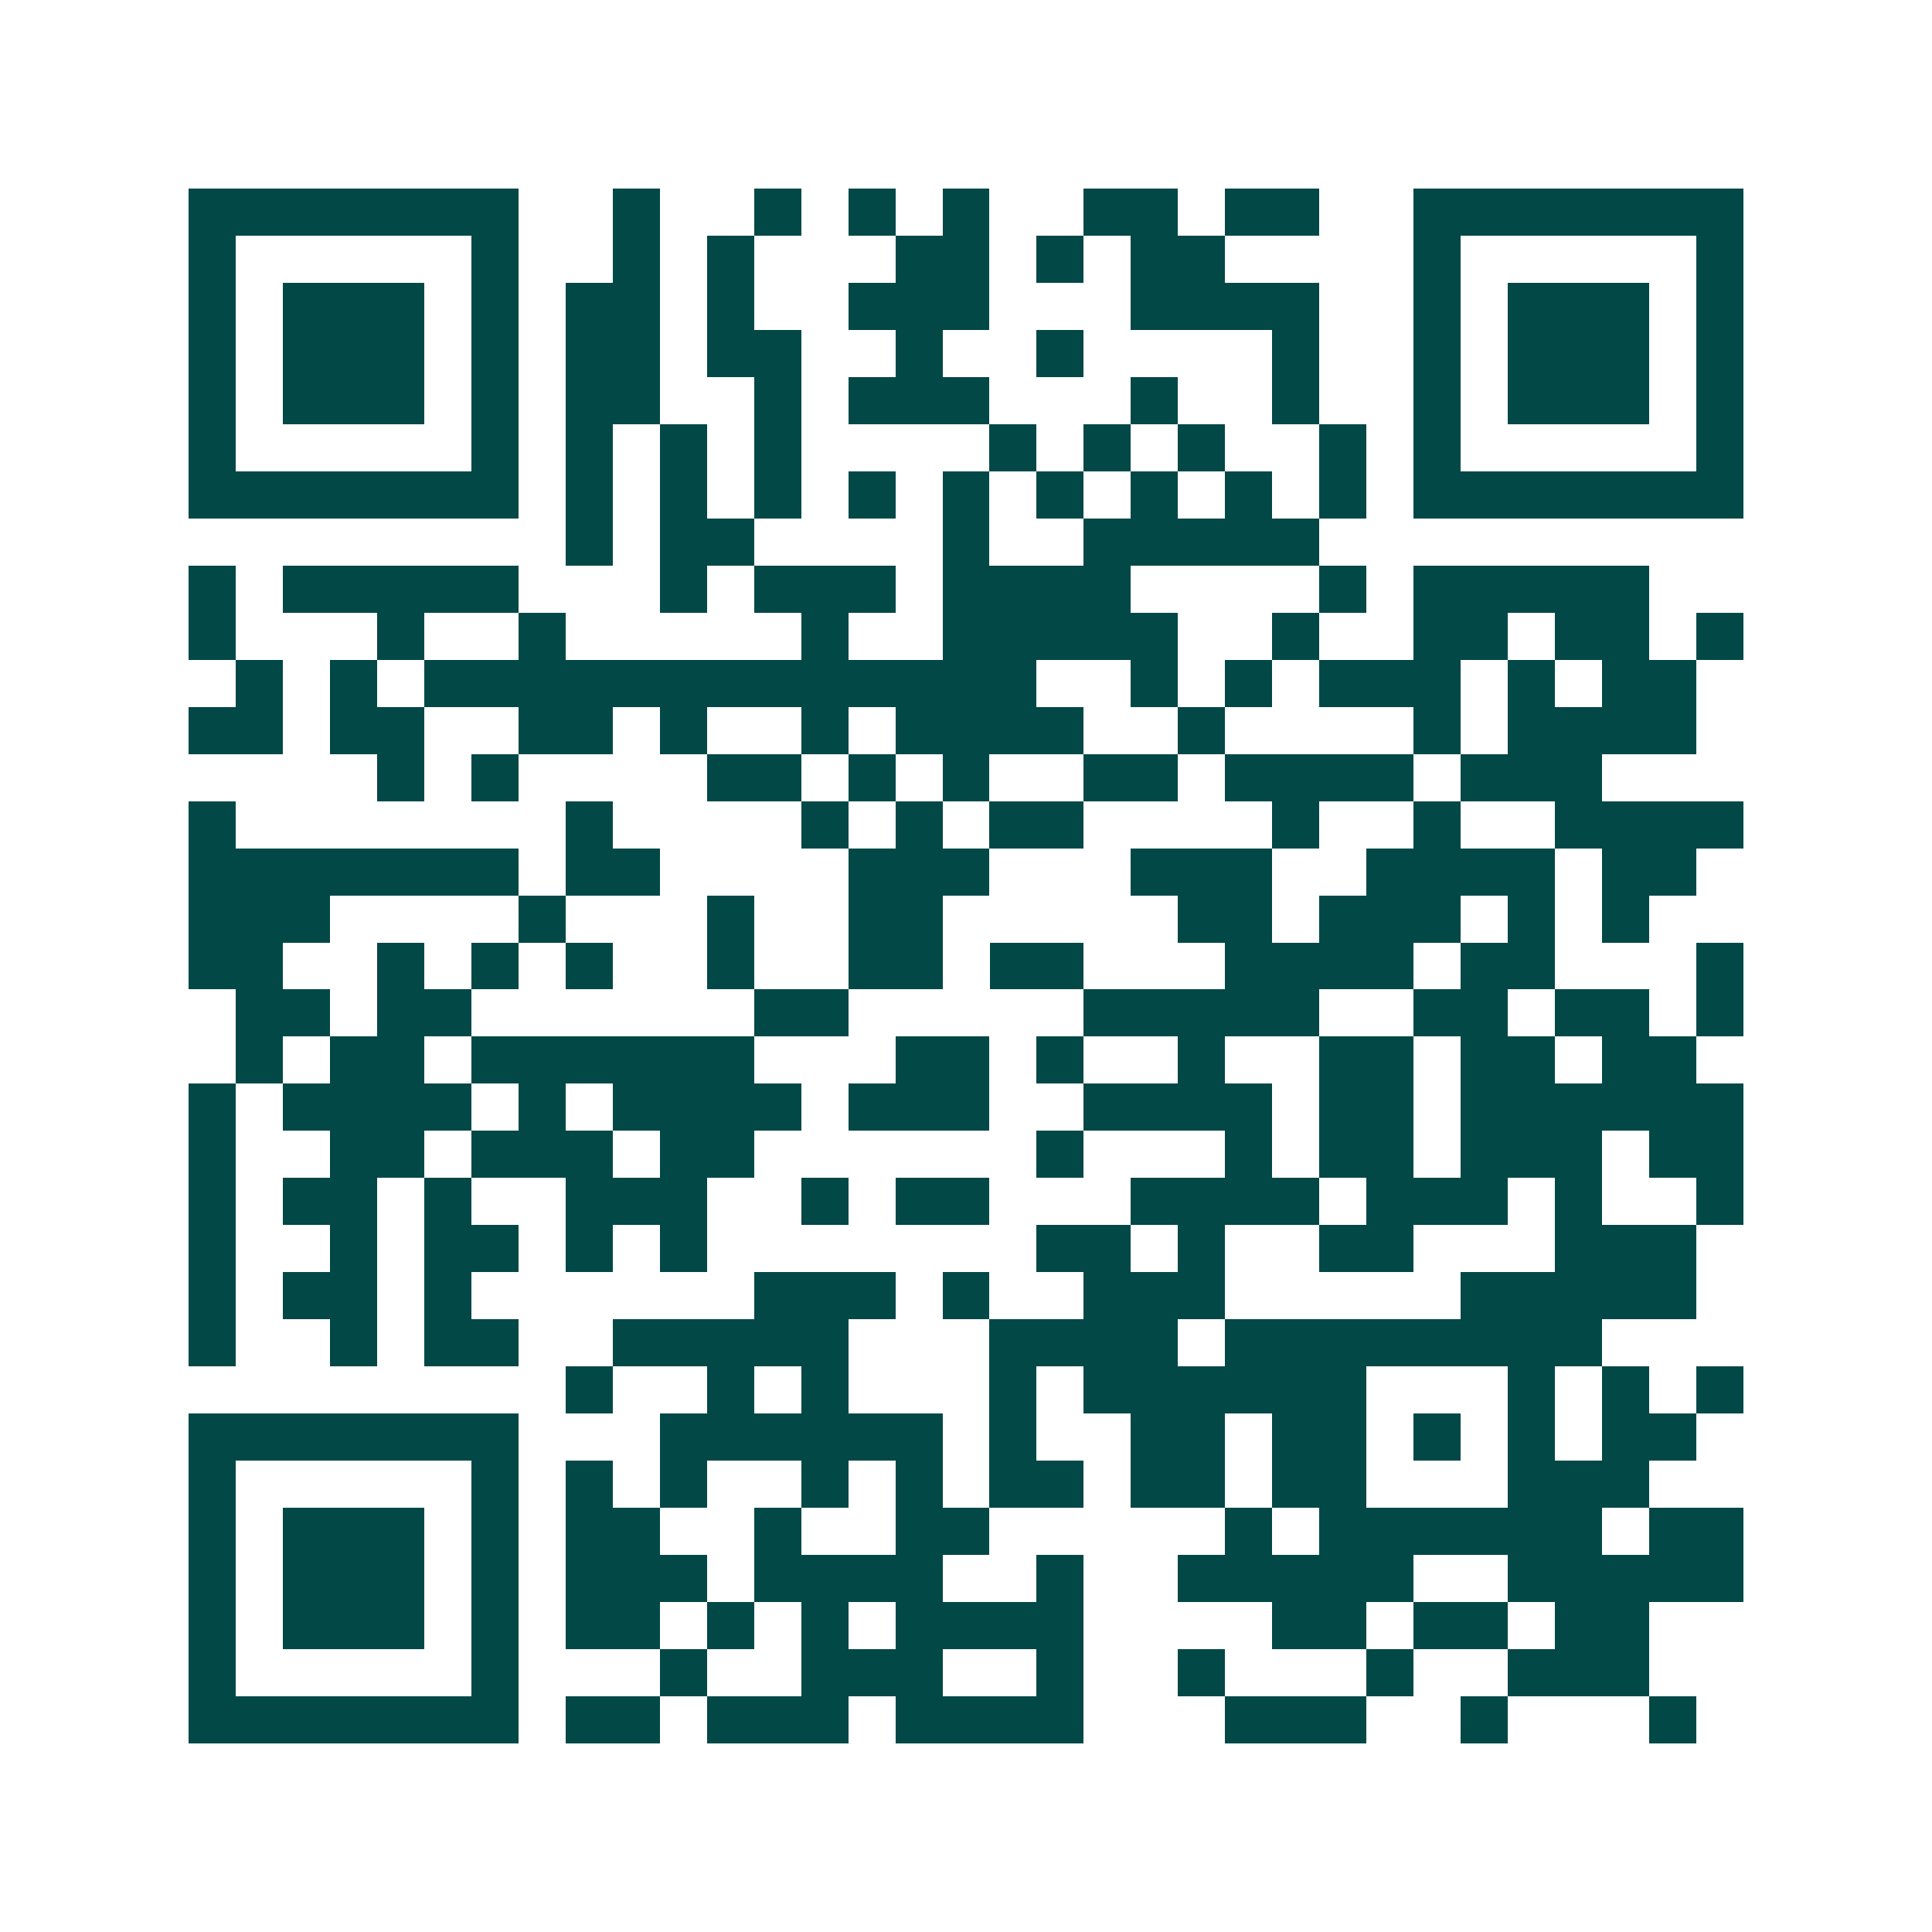 <svg xmlns="http://www.w3.org/2000/svg" width="200" height="200" viewBox="0 0 41 41" shape-rendering="crispEdges"><path fill="#ffffff" d="M0 0h41v41H0z"/><path stroke="#014847" d="M4 4.5h7m2 0h1m2 0h1m1 0h1m1 0h1m2 0h2m1 0h2m2 0h7M4 5.5h1m5 0h1m2 0h1m1 0h1m3 0h2m1 0h1m1 0h2m4 0h1m5 0h1M4 6.5h1m1 0h3m1 0h1m1 0h2m1 0h1m2 0h3m3 0h4m2 0h1m1 0h3m1 0h1M4 7.5h1m1 0h3m1 0h1m1 0h2m1 0h2m2 0h1m2 0h1m4 0h1m2 0h1m1 0h3m1 0h1M4 8.5h1m1 0h3m1 0h1m1 0h2m2 0h1m1 0h3m3 0h1m2 0h1m2 0h1m1 0h3m1 0h1M4 9.5h1m5 0h1m1 0h1m1 0h1m1 0h1m4 0h1m1 0h1m1 0h1m2 0h1m1 0h1m5 0h1M4 10.5h7m1 0h1m1 0h1m1 0h1m1 0h1m1 0h1m1 0h1m1 0h1m1 0h1m1 0h1m1 0h7M12 11.5h1m1 0h2m4 0h1m2 0h5M4 12.5h1m1 0h5m3 0h1m1 0h3m1 0h4m4 0h1m1 0h5M4 13.5h1m3 0h1m2 0h1m5 0h1m2 0h5m2 0h1m2 0h2m1 0h2m1 0h1M5 14.5h1m1 0h1m1 0h13m2 0h1m1 0h1m1 0h3m1 0h1m1 0h2M4 15.5h2m1 0h2m2 0h2m1 0h1m2 0h1m1 0h4m2 0h1m4 0h1m1 0h4M8 16.5h1m1 0h1m4 0h2m1 0h1m1 0h1m2 0h2m1 0h4m1 0h3M4 17.5h1m7 0h1m4 0h1m1 0h1m1 0h2m4 0h1m2 0h1m2 0h4M4 18.5h7m1 0h2m4 0h3m3 0h3m2 0h4m1 0h2M4 19.5h3m4 0h1m3 0h1m2 0h2m5 0h2m1 0h3m1 0h1m1 0h1M4 20.5h2m2 0h1m1 0h1m1 0h1m2 0h1m2 0h2m1 0h2m3 0h4m1 0h2m3 0h1M5 21.5h2m1 0h2m6 0h2m5 0h5m2 0h2m1 0h2m1 0h1M5 22.5h1m1 0h2m1 0h6m3 0h2m1 0h1m2 0h1m2 0h2m1 0h2m1 0h2M4 23.5h1m1 0h4m1 0h1m1 0h4m1 0h3m2 0h4m1 0h2m1 0h6M4 24.5h1m2 0h2m1 0h3m1 0h2m6 0h1m3 0h1m1 0h2m1 0h3m1 0h2M4 25.5h1m1 0h2m1 0h1m2 0h3m2 0h1m1 0h2m3 0h4m1 0h3m1 0h1m2 0h1M4 26.5h1m2 0h1m1 0h2m1 0h1m1 0h1m7 0h2m1 0h1m2 0h2m3 0h3M4 27.5h1m1 0h2m1 0h1m6 0h3m1 0h1m2 0h3m5 0h5M4 28.5h1m2 0h1m1 0h2m2 0h5m3 0h4m1 0h8M12 29.5h1m2 0h1m1 0h1m3 0h1m1 0h6m3 0h1m1 0h1m1 0h1M4 30.5h7m3 0h6m1 0h1m2 0h2m1 0h2m1 0h1m1 0h1m1 0h2M4 31.5h1m5 0h1m1 0h1m1 0h1m2 0h1m1 0h1m1 0h2m1 0h2m1 0h2m3 0h3M4 32.5h1m1 0h3m1 0h1m1 0h2m2 0h1m2 0h2m5 0h1m1 0h6m1 0h2M4 33.5h1m1 0h3m1 0h1m1 0h3m1 0h4m2 0h1m2 0h5m2 0h5M4 34.5h1m1 0h3m1 0h1m1 0h2m1 0h1m1 0h1m1 0h4m4 0h2m1 0h2m1 0h2M4 35.5h1m5 0h1m3 0h1m2 0h3m2 0h1m2 0h1m3 0h1m2 0h3M4 36.5h7m1 0h2m1 0h3m1 0h4m3 0h3m2 0h1m3 0h1"/></svg>
